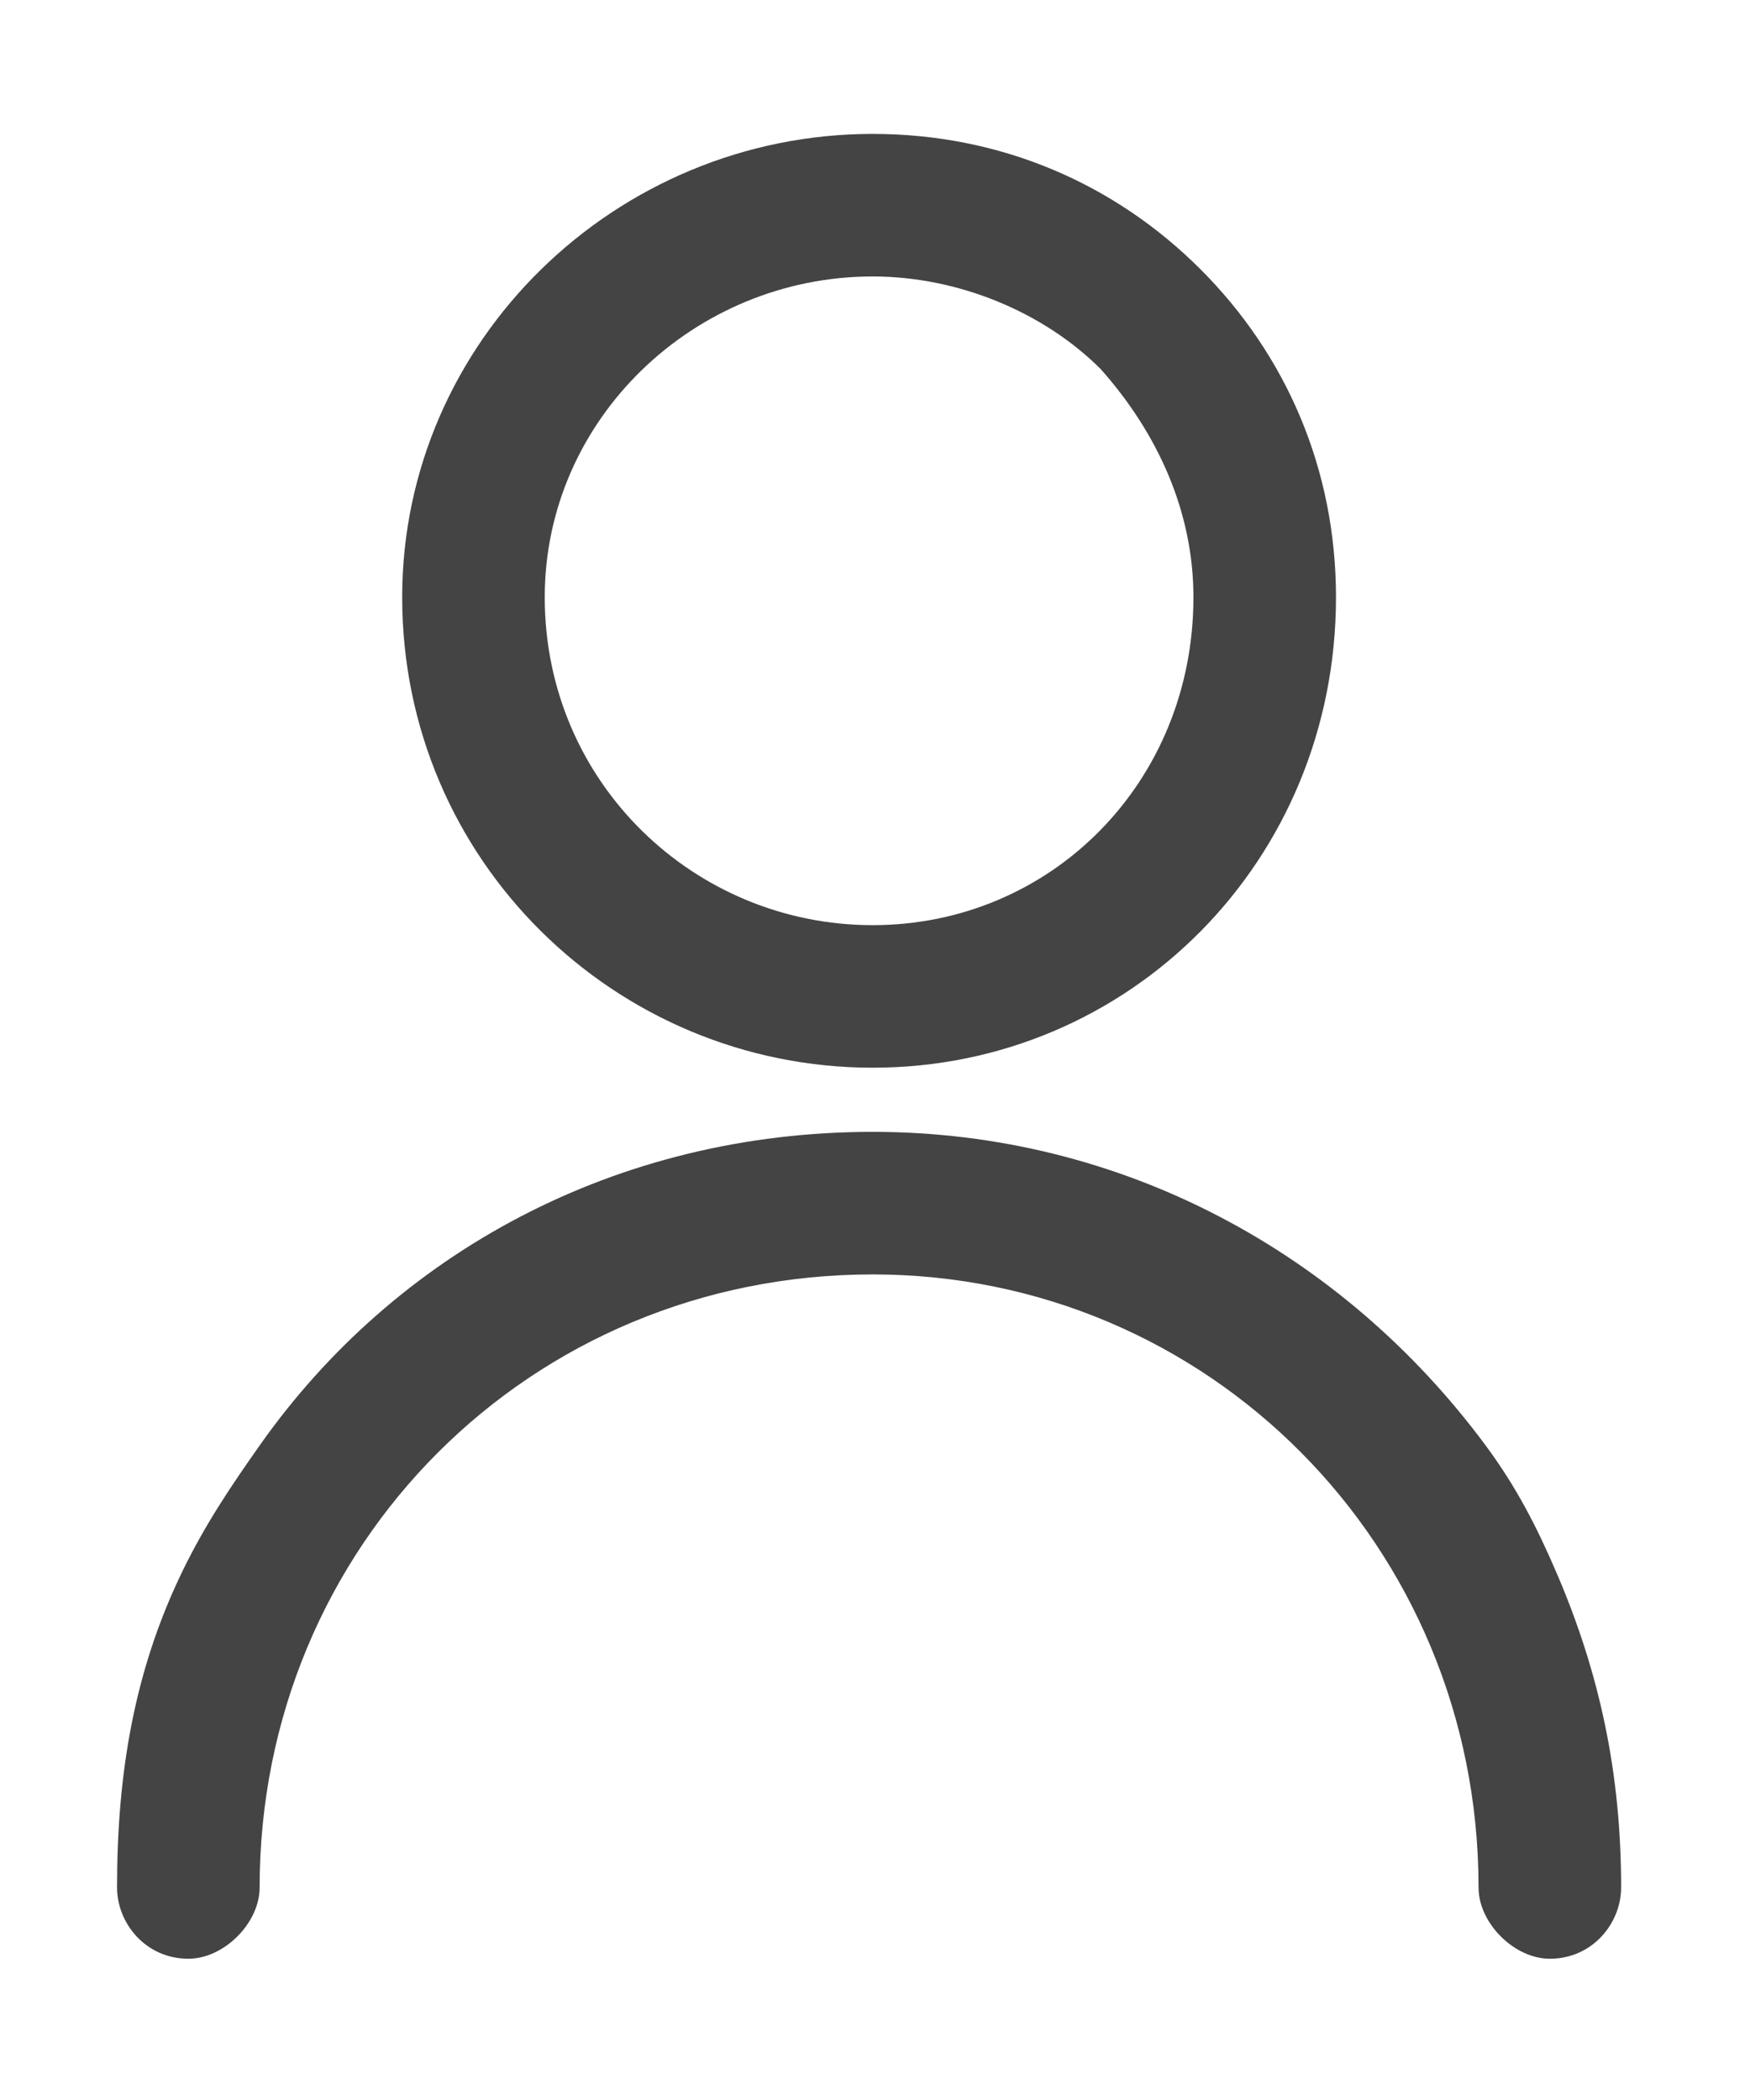 <?xml version="1.0" encoding="UTF-8" standalone="no"?>
<!DOCTYPE svg PUBLIC "-//W3C//DTD SVG 1.1//EN" "http://www.w3.org/Graphics/SVG/1.1/DTD/svg11.dtd">
<svg width="100%" height="100%" viewBox="0 0 50 60" version="1.1" xmlns="http://www.w3.org/2000/svg" xmlns:xlink="http://www.w3.org/1999/xlink" xml:space="preserve" xmlns:serif="http://www.serif.com/" style="fill-rule:evenodd;clip-rule:evenodd;stroke-linejoin:round;stroke-miterlimit:2;">
    <g>
        <g transform="matrix(1,0,0,1,-25.169,-20.105)">
            <path d="M50.102,23.931C53.768,23.931 57.026,25.356 59.47,27.8C61.914,30.244 63.34,33.503 63.34,37.169C63.34,44.705 57.434,50.611 50.102,50.611C42.77,50.611 36.66,44.705 36.66,37.169C36.66,29.837 42.77,23.931 50.102,23.931ZM56.619,30.652C54.99,29.022 52.546,28.004 50.102,28.004C45.01,28.004 40.733,32.077 40.733,37.169C40.733,42.464 45.01,46.538 50.102,46.538C55.193,46.538 59.267,42.464 59.267,37.169C59.267,34.725 58.248,32.485 56.619,30.652Z" style="fill:rgb(68,68,68);fill-rule:nonzero;"/>
        </g>
        <g transform="matrix(1,0,0,1,-25.169,-20.105)">
            <path d="M32.587,74.033C32.587,75.051 31.568,76.069 30.55,76.069C29.328,76.069 28.513,75.051 28.513,74.033C28.513,70.774 29.004,67.868 30.346,65.071C31.024,63.658 31.79,62.537 32.587,61.405C36.456,55.906 42.77,52.444 50.102,52.444C57.23,52.444 63.544,55.906 67.617,61.405C68.494,62.59 69.078,63.727 69.654,65.071C70.876,67.923 71.487,70.774 71.487,74.033C71.487,75.051 70.672,76.069 69.45,76.069C68.432,76.069 67.413,75.051 67.413,74.033C67.413,64.257 59.674,56.517 50.102,56.517C40.326,56.517 32.587,64.257 32.587,74.033Z" style="fill:rgb(68,68,68);fill-rule:nonzero;"/>
        </g>
    </g>
</svg>
